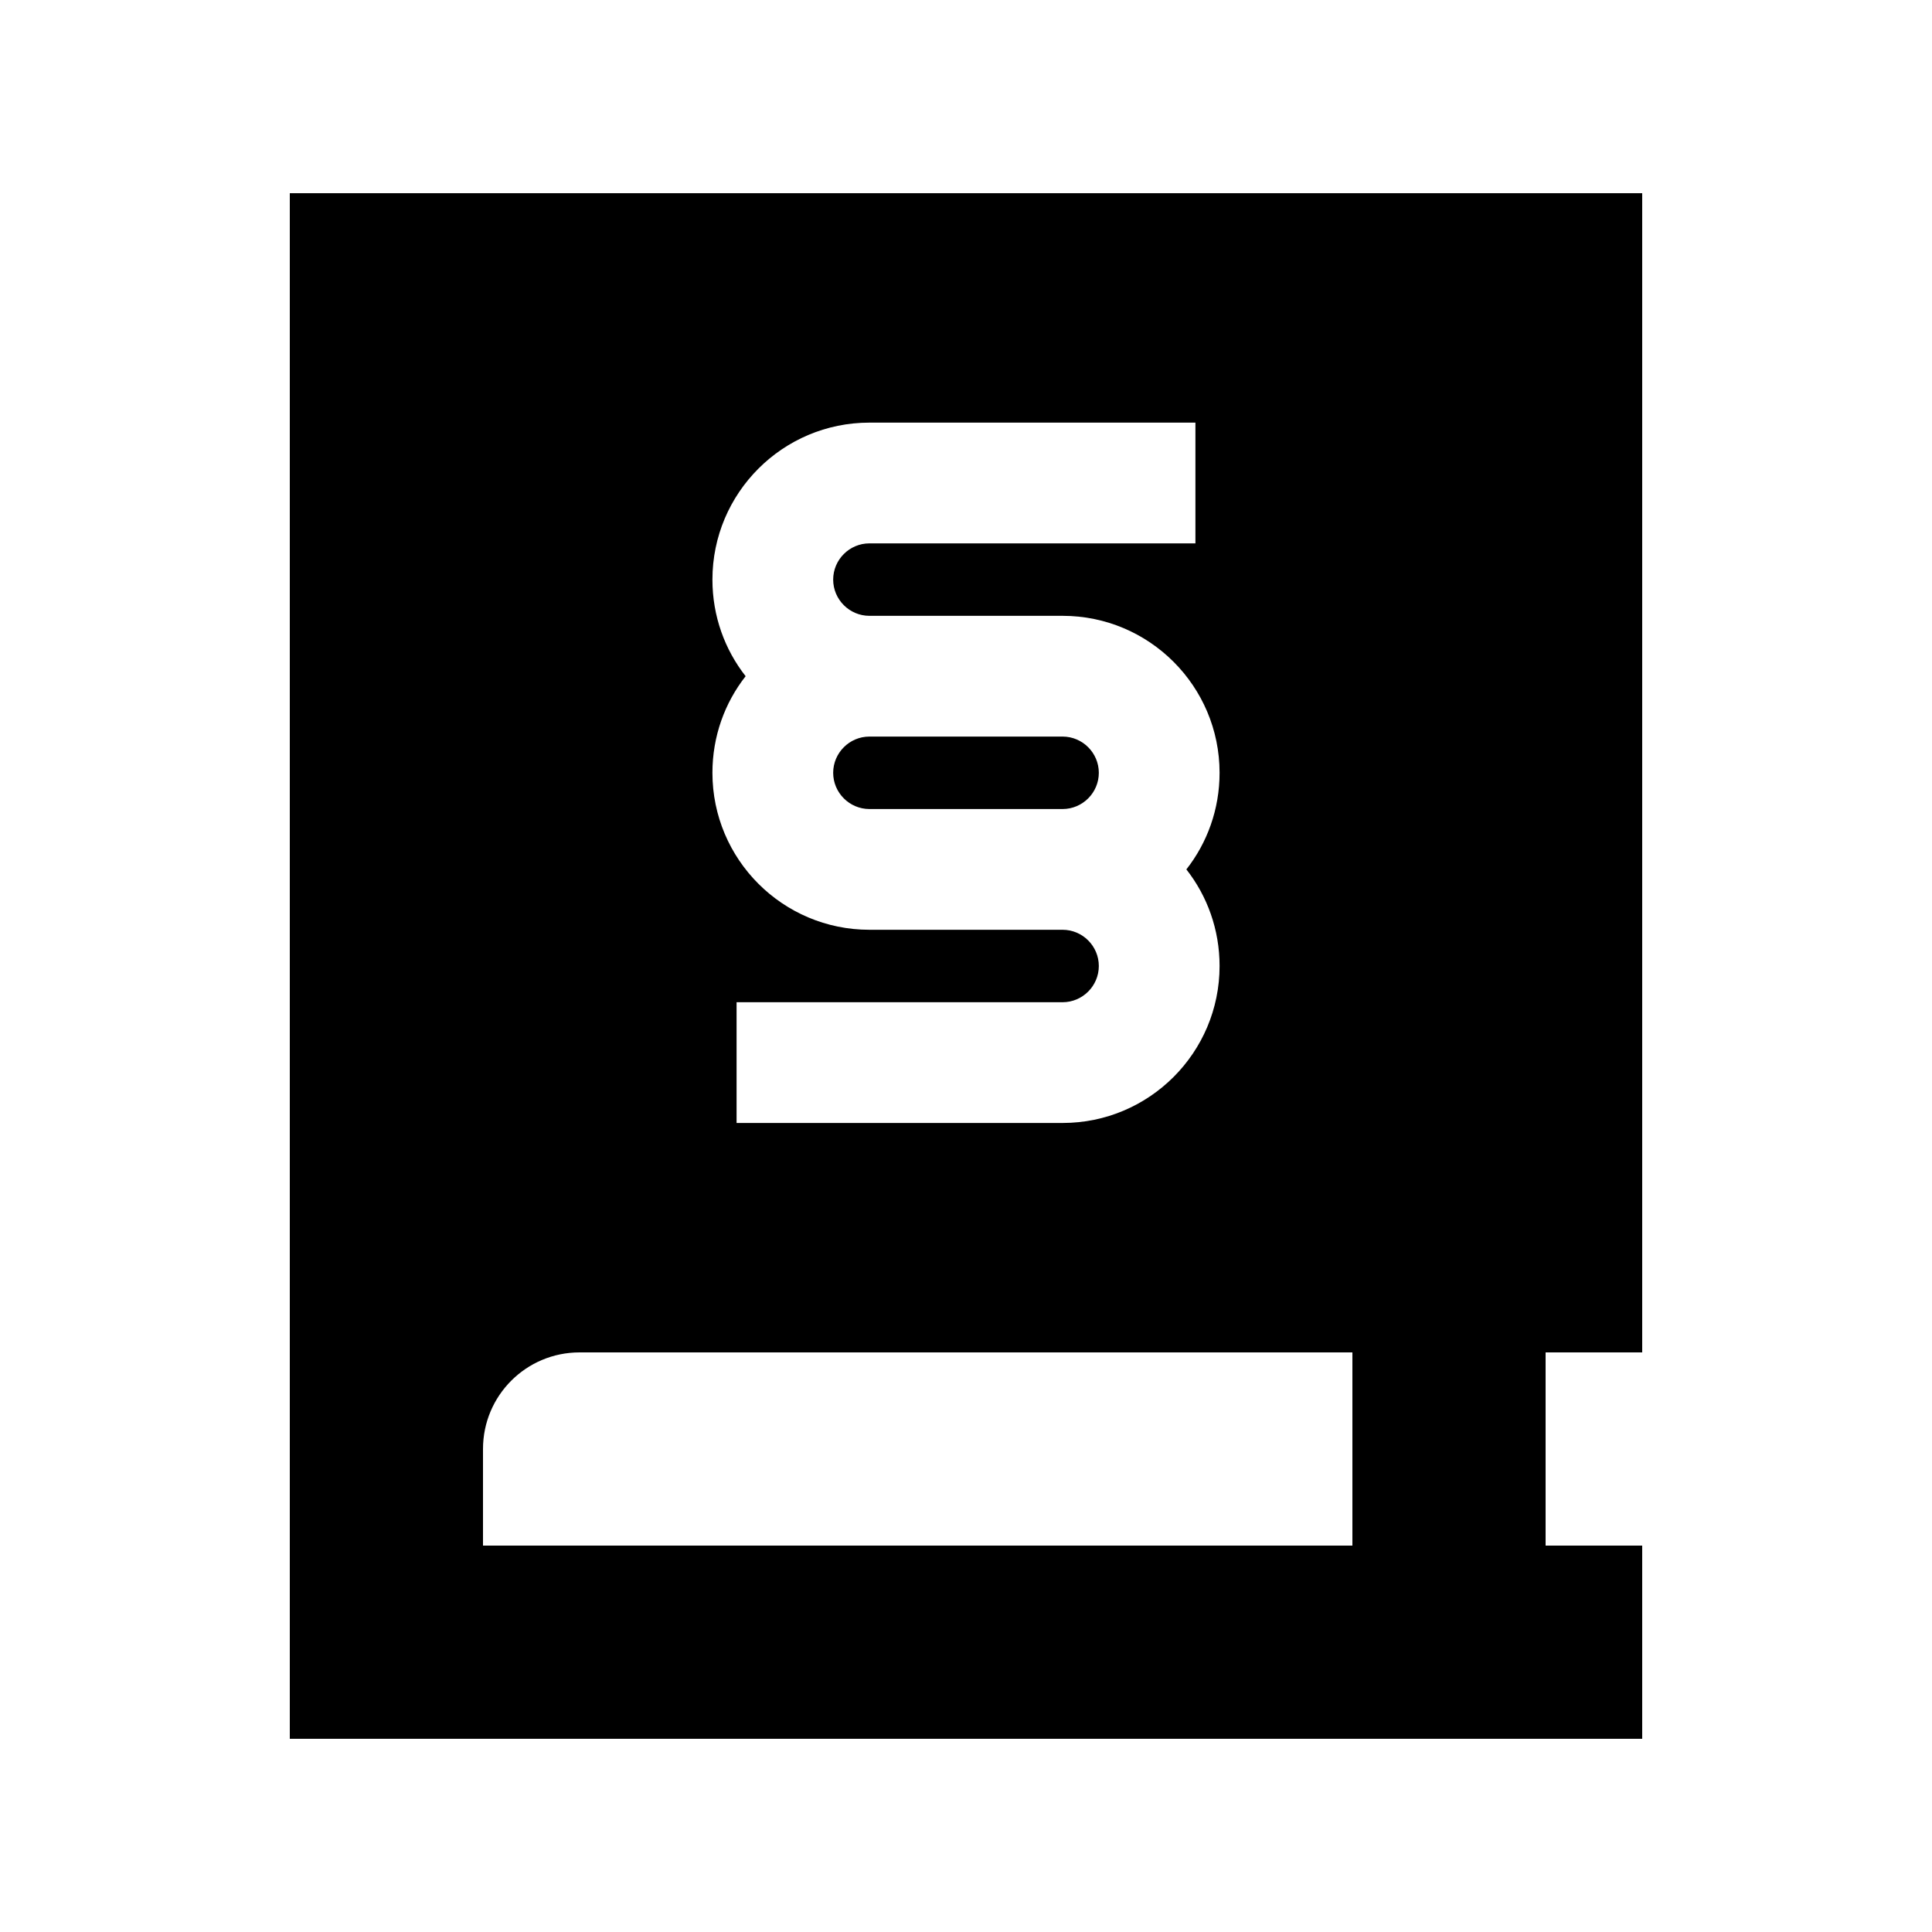 <svg xmlns="http://www.w3.org/2000/svg" viewBox="0 0 640 640"><!--! Font Awesome Pro 7.1.0 by @fontawesome - https://fontawesome.com License - https://fontawesome.com/license (Commercial License) Copyright 2025 Fonticons, Inc. --><path fill="currentColor" d="M96 64L544 64L544 448L512 448L512 512L544 512L544 576L96 576L96 64zM160 480L160 512L448 512L448 448L192 448C174.3 448 160 462.3 160 480zM288 140C259.3 140 236 163.3 236 192C236 204.1 240.1 215.2 247 224C240.1 232.8 236 243.9 236 256C236 284.7 259.3 308 288 308L352 308C358.6 308 364 313.4 364 320C364 326.6 358.6 332 352 332L244 332L244 372L352 372C380.7 372 404 348.7 404 320C404 307.9 399.9 296.8 393 288C399.9 279.2 404 268.1 404 256C404 227.3 380.7 204 352 204L288 204C281.4 204 276 198.6 276 192C276 185.4 281.4 180 288 180L396 180L396 140L288 140zM320 268L288 268C281.4 268 276 262.6 276 256C276 249.4 281.4 244 288 244L352 244C358.6 244 364 249.4 364 256C364 262.6 358.6 268 352 268L320 268z"/></svg>